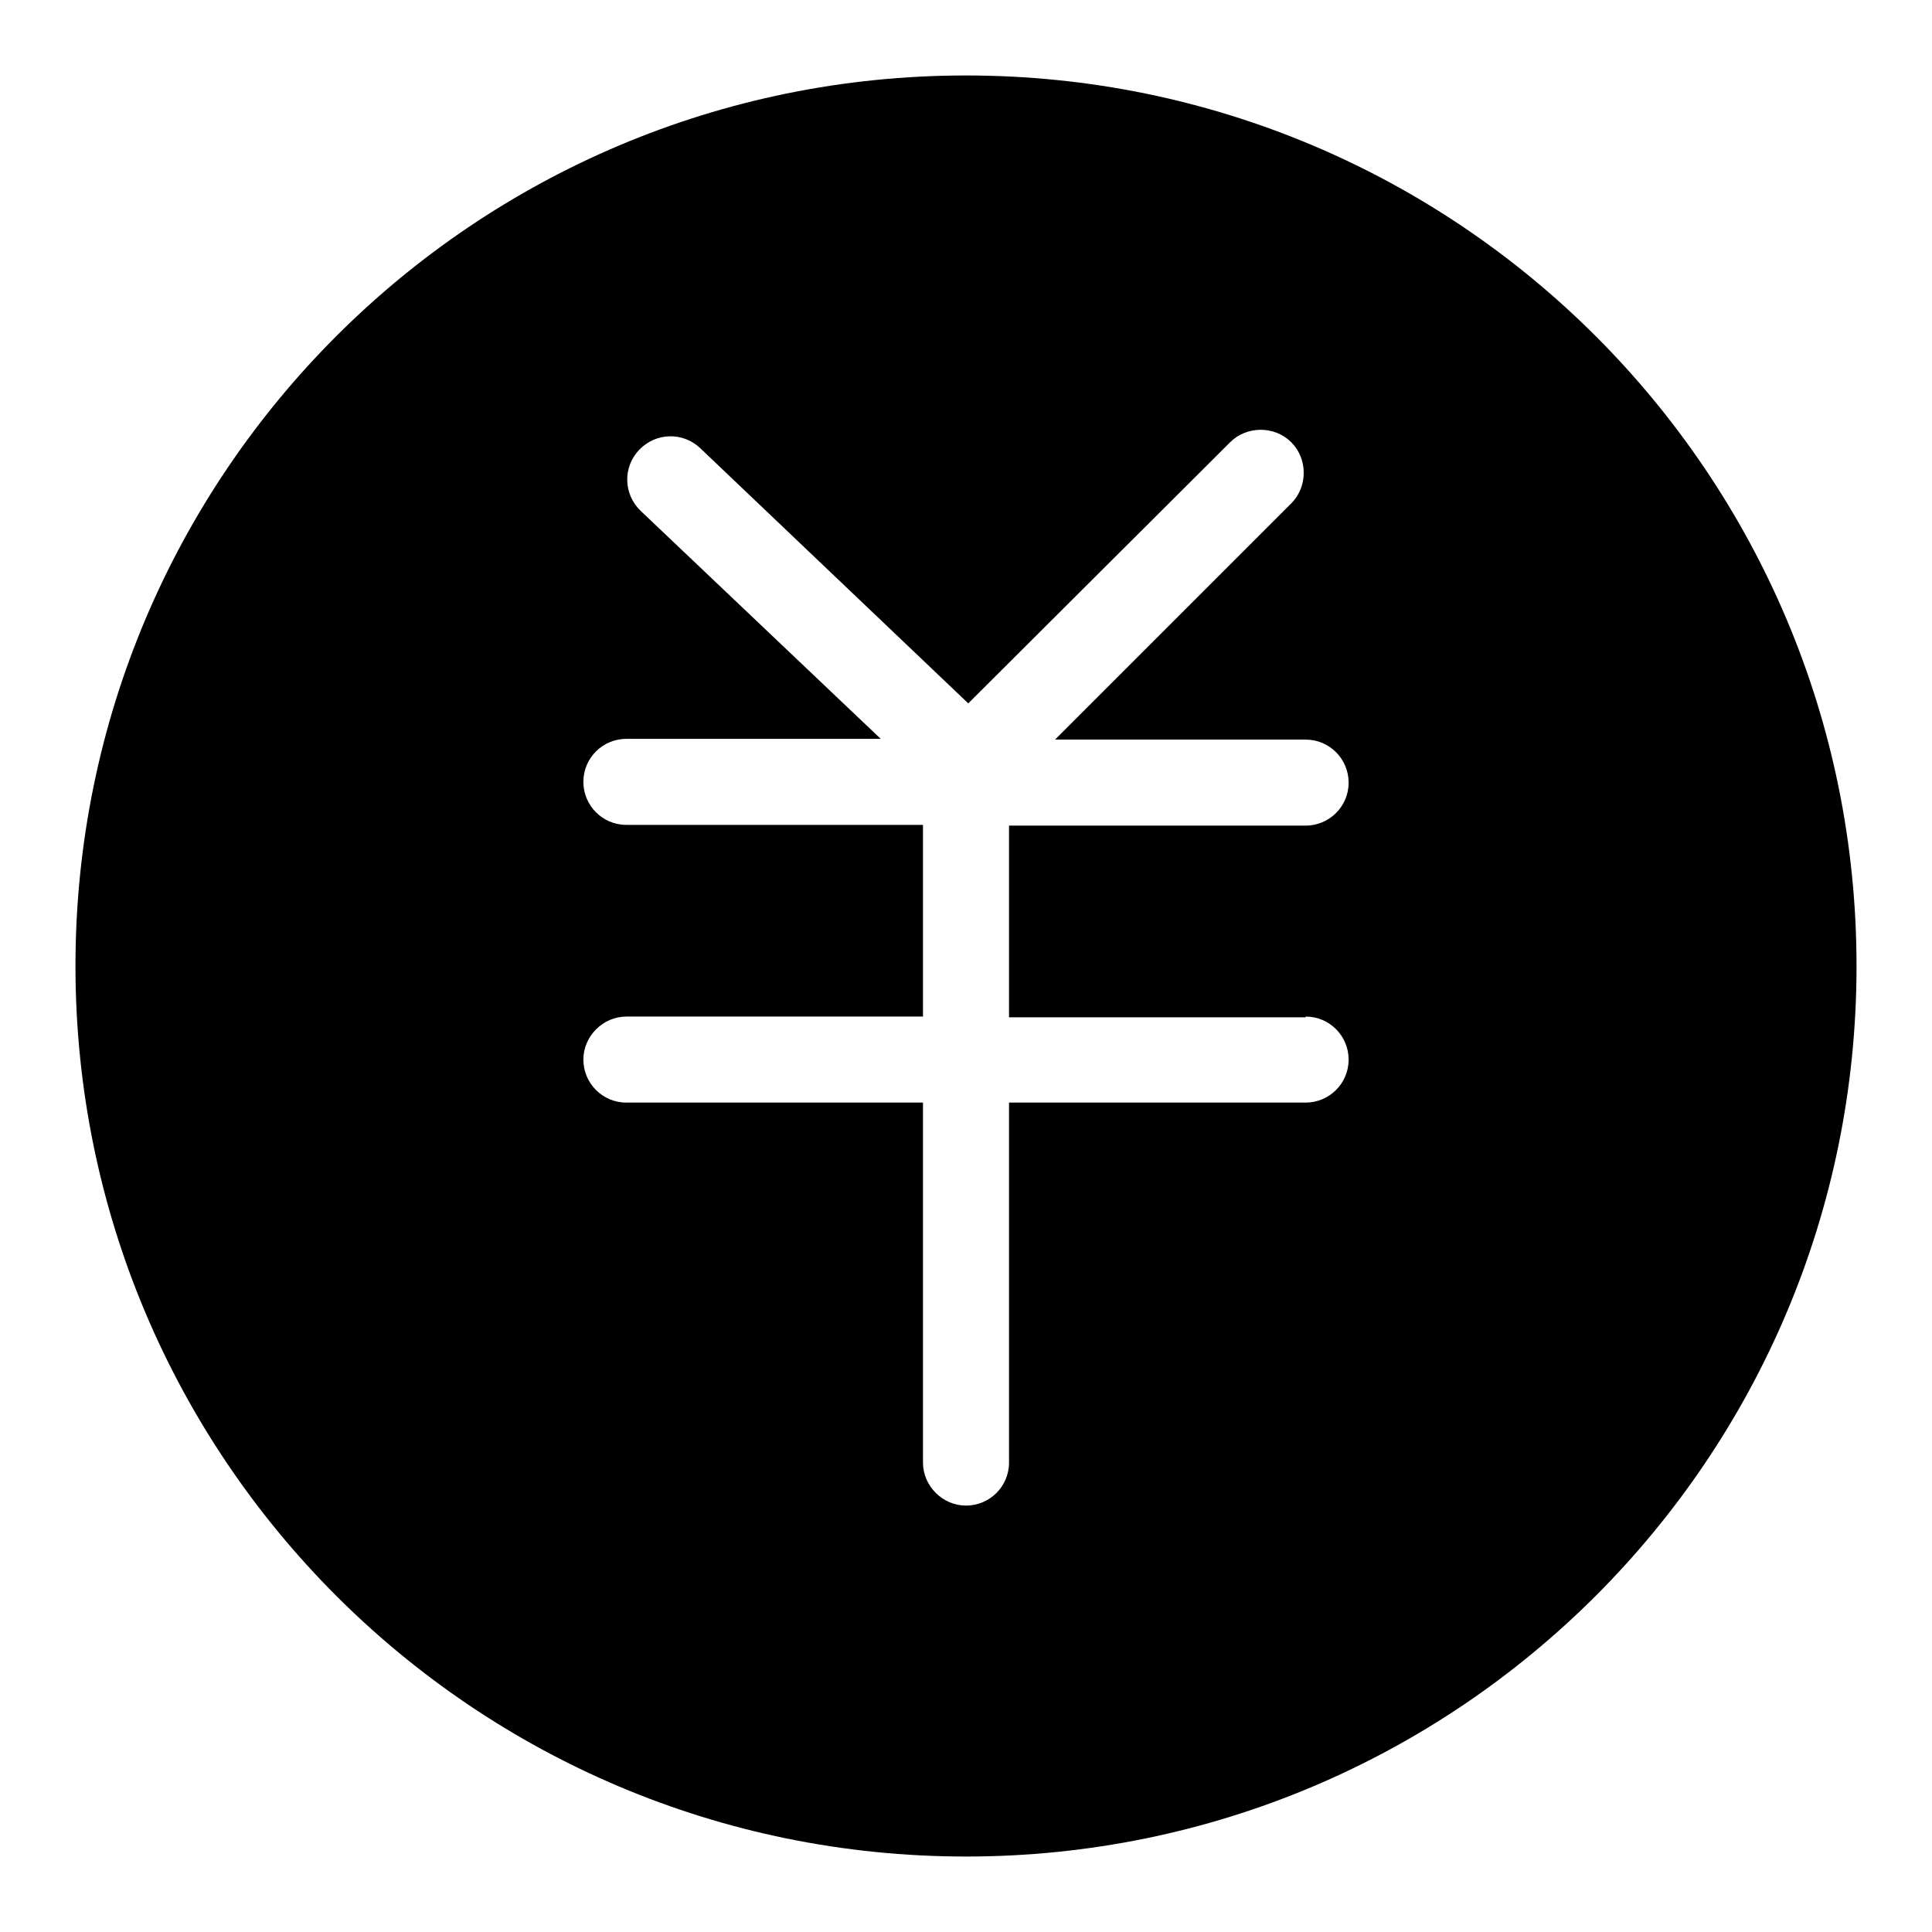 <?xml version="1.0" encoding="utf-8"?>
<!-- Svg Vector Icons : http://www.onlinewebfonts.com/icon -->
<!DOCTYPE svg PUBLIC "-//W3C//DTD SVG 1.1//EN" "http://www.w3.org/Graphics/SVG/1.1/DTD/svg11.dtd">
<svg version="1.1" xmlns="http://www.w3.org/2000/svg" xmlns:xlink="http://www.w3.org/1999/xlink" x="0px" y="0px" viewBox="0 0 256 256" enable-background="new 0 0 256 256" xml:space="preserve">
<g> <path fill="#000000" d="M128,10C62.8,10,10,62.8,10,128s52.8,118,118,118s118-52.8,118-118S193.2,10,128,10z M173,134.7L173,134.7 c3.2,0,5.7,2.6,5.7,5.7c0,3.2-2.6,5.7-5.7,5.7h-39.3v47.7c0,3.2-2.6,5.7-5.7,5.7s-5.7-2.6-5.7-5.7v-47.7H83c-3.2,0-5.7-2.6-5.7-5.7 s2.6-5.7,5.7-5.7h39.3v-25.4H83c-3.2,0-5.7-2.6-5.7-5.7c0-3.2,2.6-5.7,5.7-5.7h33.7L84.9,67.7c-2.3-2.2-2.4-5.8-0.2-8.1 c2.2-2.3,5.8-2.4,8.1-0.2l35.5,33.8L163,58.6c2.2-2.2,5.9-2.2,8.1,0c2.2,2.2,2.2,5.9,0,8.1l-31.3,31.3H173c3.2,0,5.7,2.6,5.7,5.7 c0,3.2-2.6,5.7-5.7,5.7h-39.3v25.4H173L173,134.7z"/></g>
</svg>